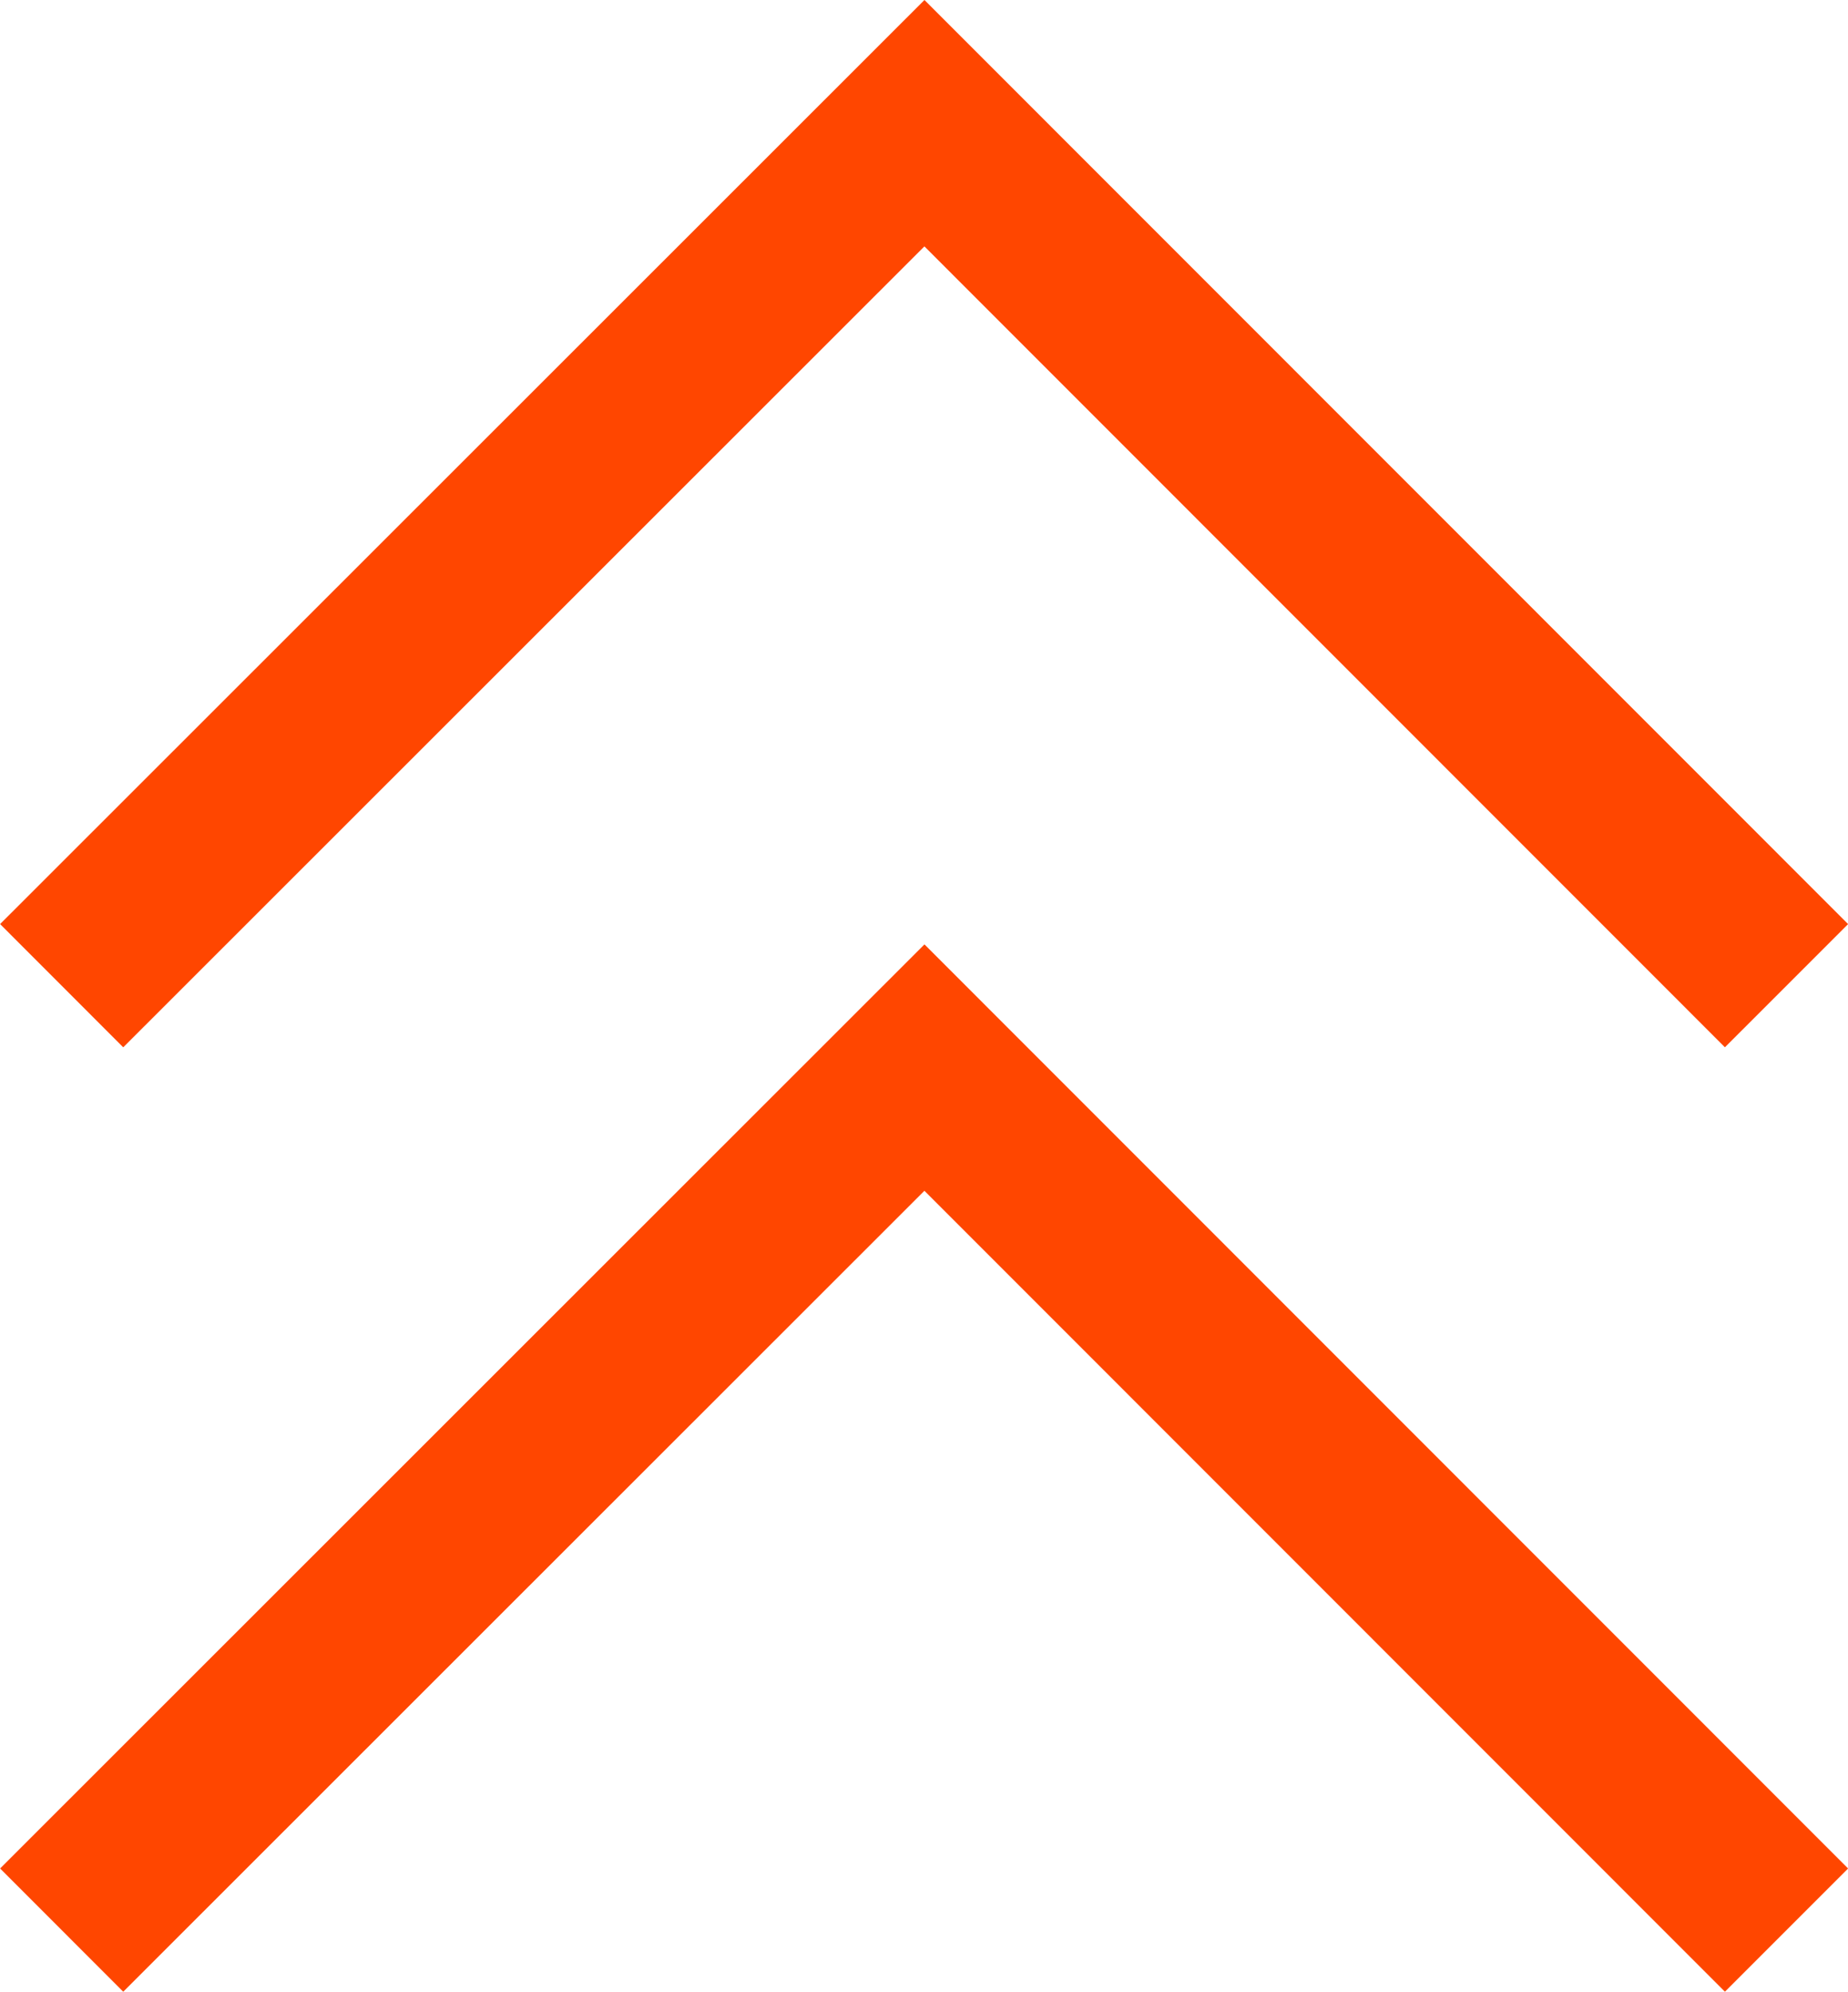<svg xmlns="http://www.w3.org/2000/svg" width="10.609" height="11.431" viewBox="0 0 10.609 11.431">
  <g id="Raggruppa_4259" data-name="Raggruppa 4259" transform="translate(927.756 442.453) rotate(180)">
    <g id="Raggruppa_4258" data-name="Raggruppa 4258" transform="translate(917.5 431.376)">
      <path id="Tracciato_5557" data-name="Tracciato 5557" d="M-15566.282-6728l4.949,4.95,4.953-4.95" transform="translate(15566.282 6733.42)" fill="none" stroke="#ff4600" stroke-width="1"/>
      <path id="Tracciato_5558" data-name="Tracciato 5558" d="M-15566.282-6728l4.949,4.95,4.953-4.95" transform="translate(15566.282 6728)" fill="none" stroke="#ff4600" stroke-width="1"/>
    </g>
  </g>
</svg>
